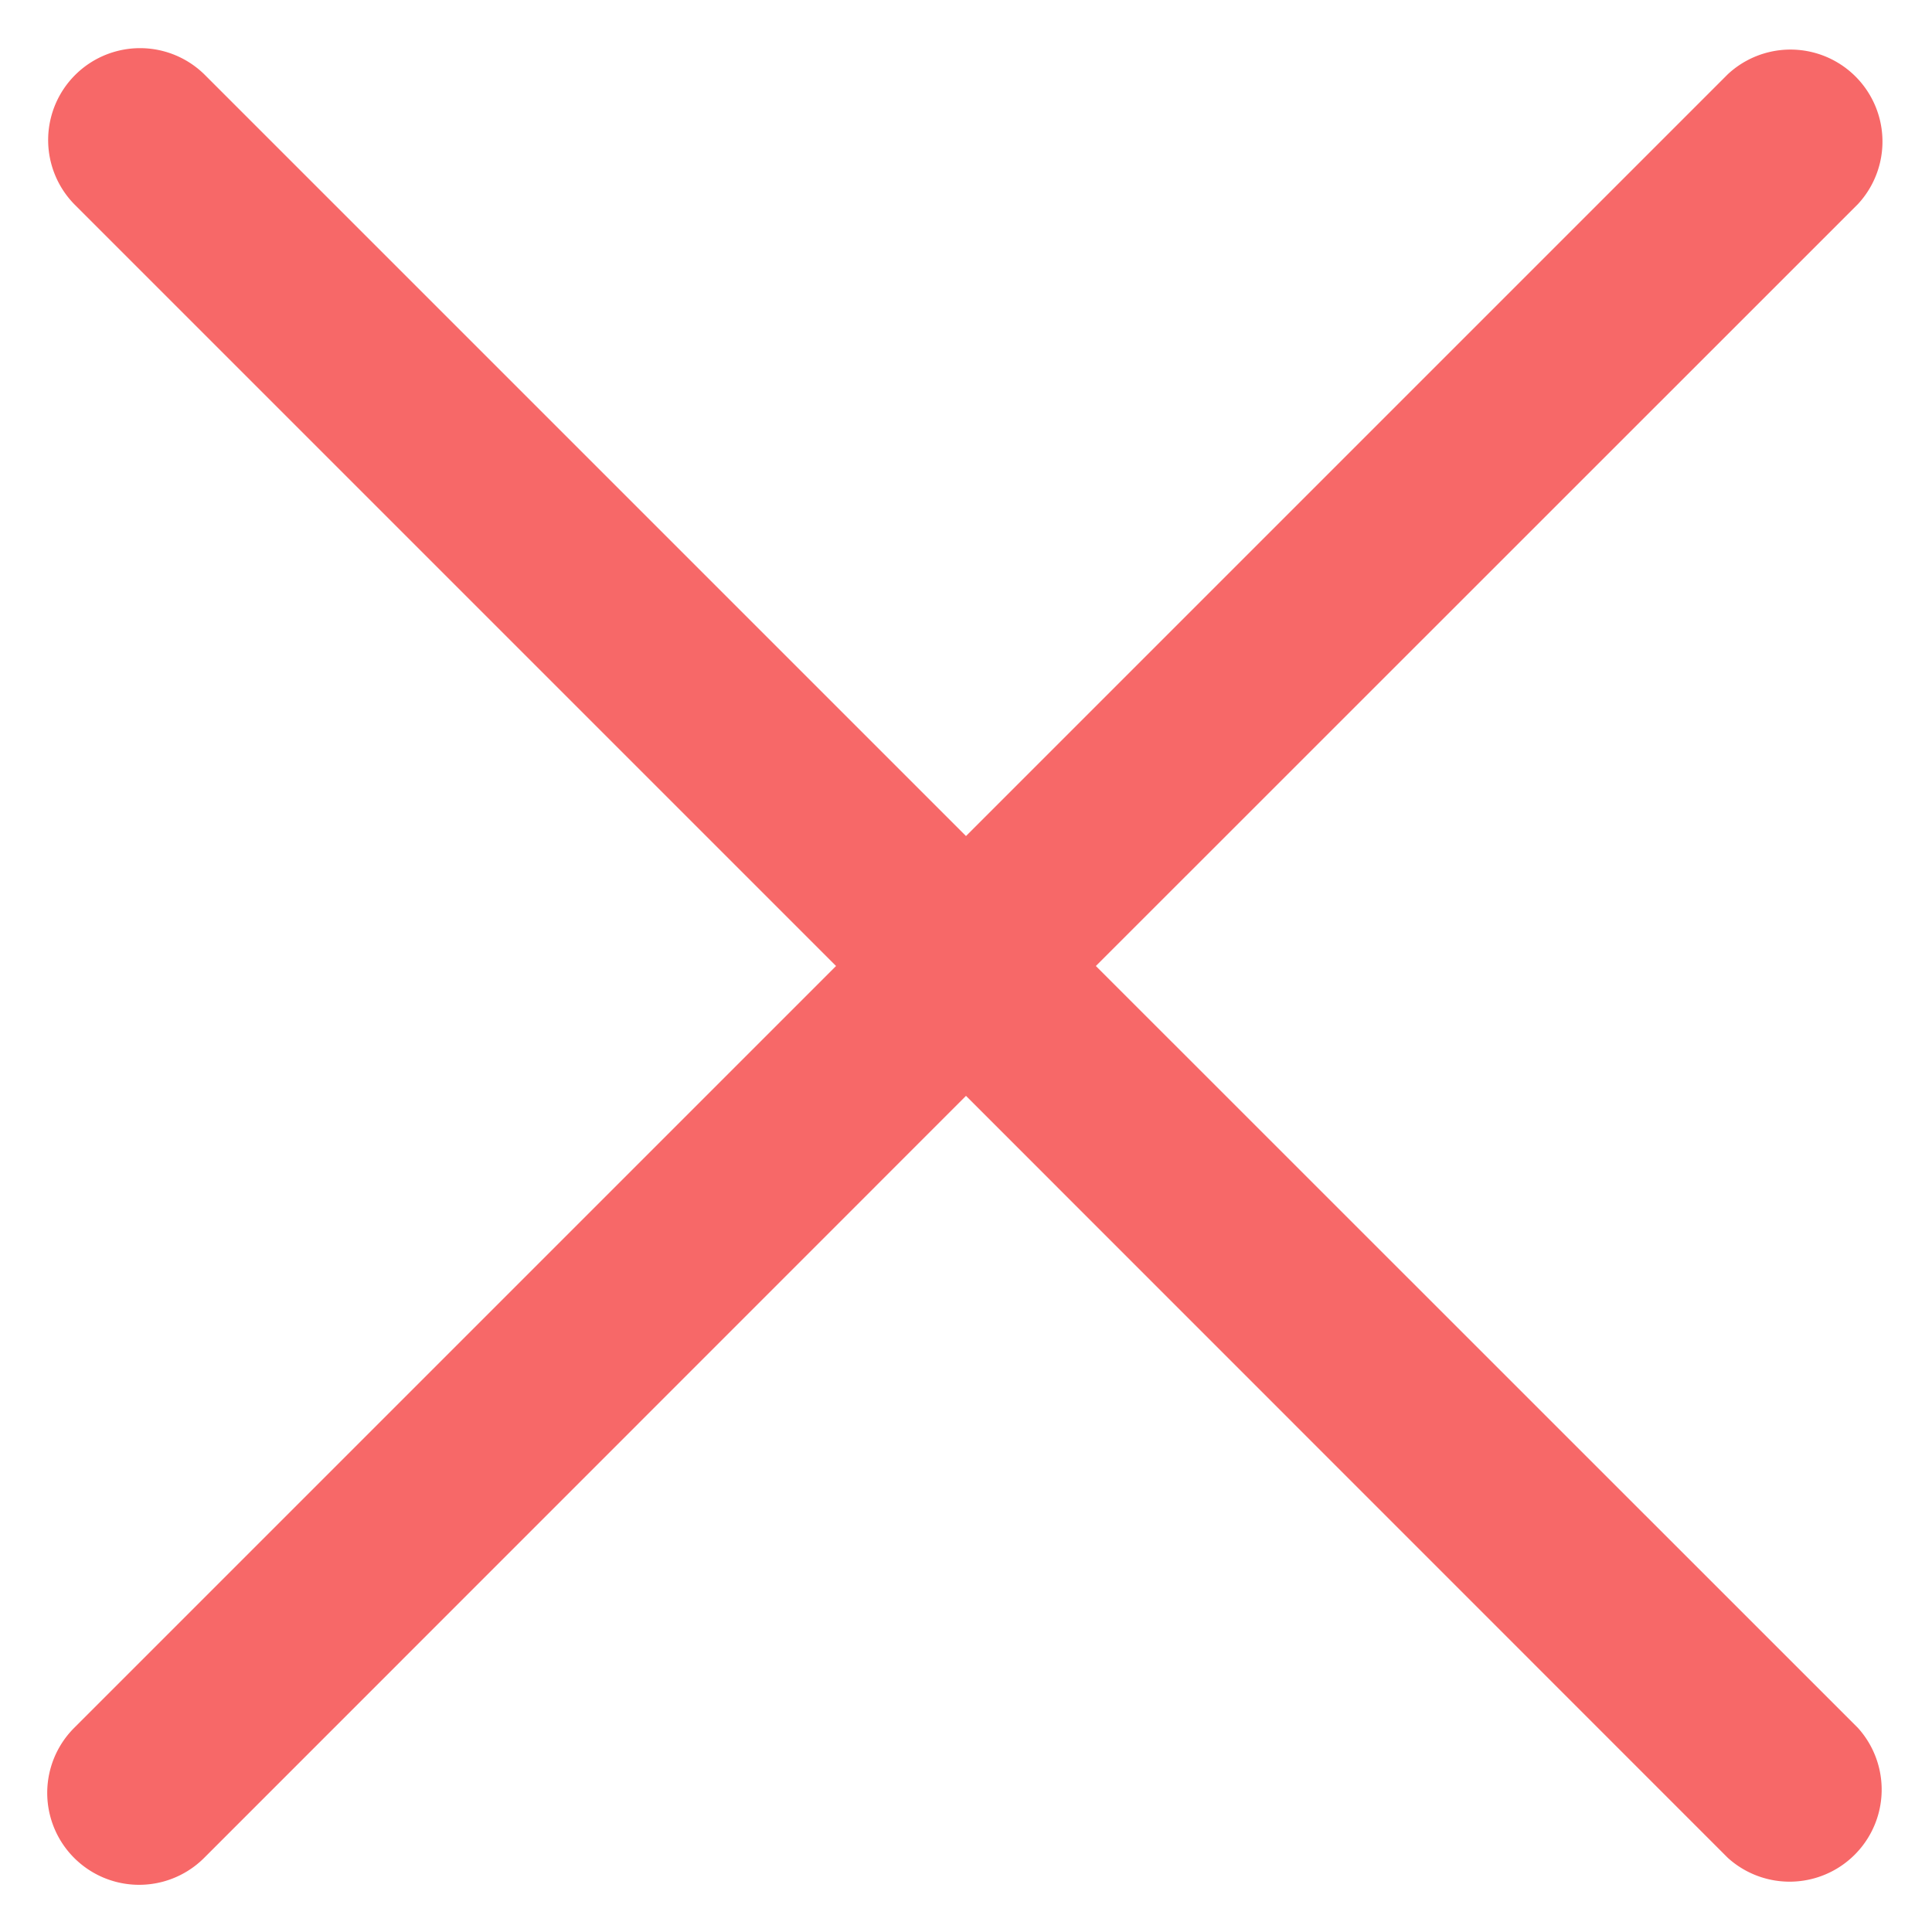 <svg width="23" height="23" viewBox="0 0 23 23" fill="none" xmlns="http://www.w3.org/2000/svg"><path d="M22.118 20.57a1.096 1.096 0 0 1-1.548 1.548l-9.07-9.072-9.07 9.072A1.094 1.094 0 0 1 .883 20.57l9.07-9.07-9.07-9.07A1.094 1.094 0 0 1 2.43.883l9.07 9.07 9.07-9.07a1.095 1.095 0 0 1 1.548 1.547l-9.072 9.07z" fill="#F76868"/></svg>
